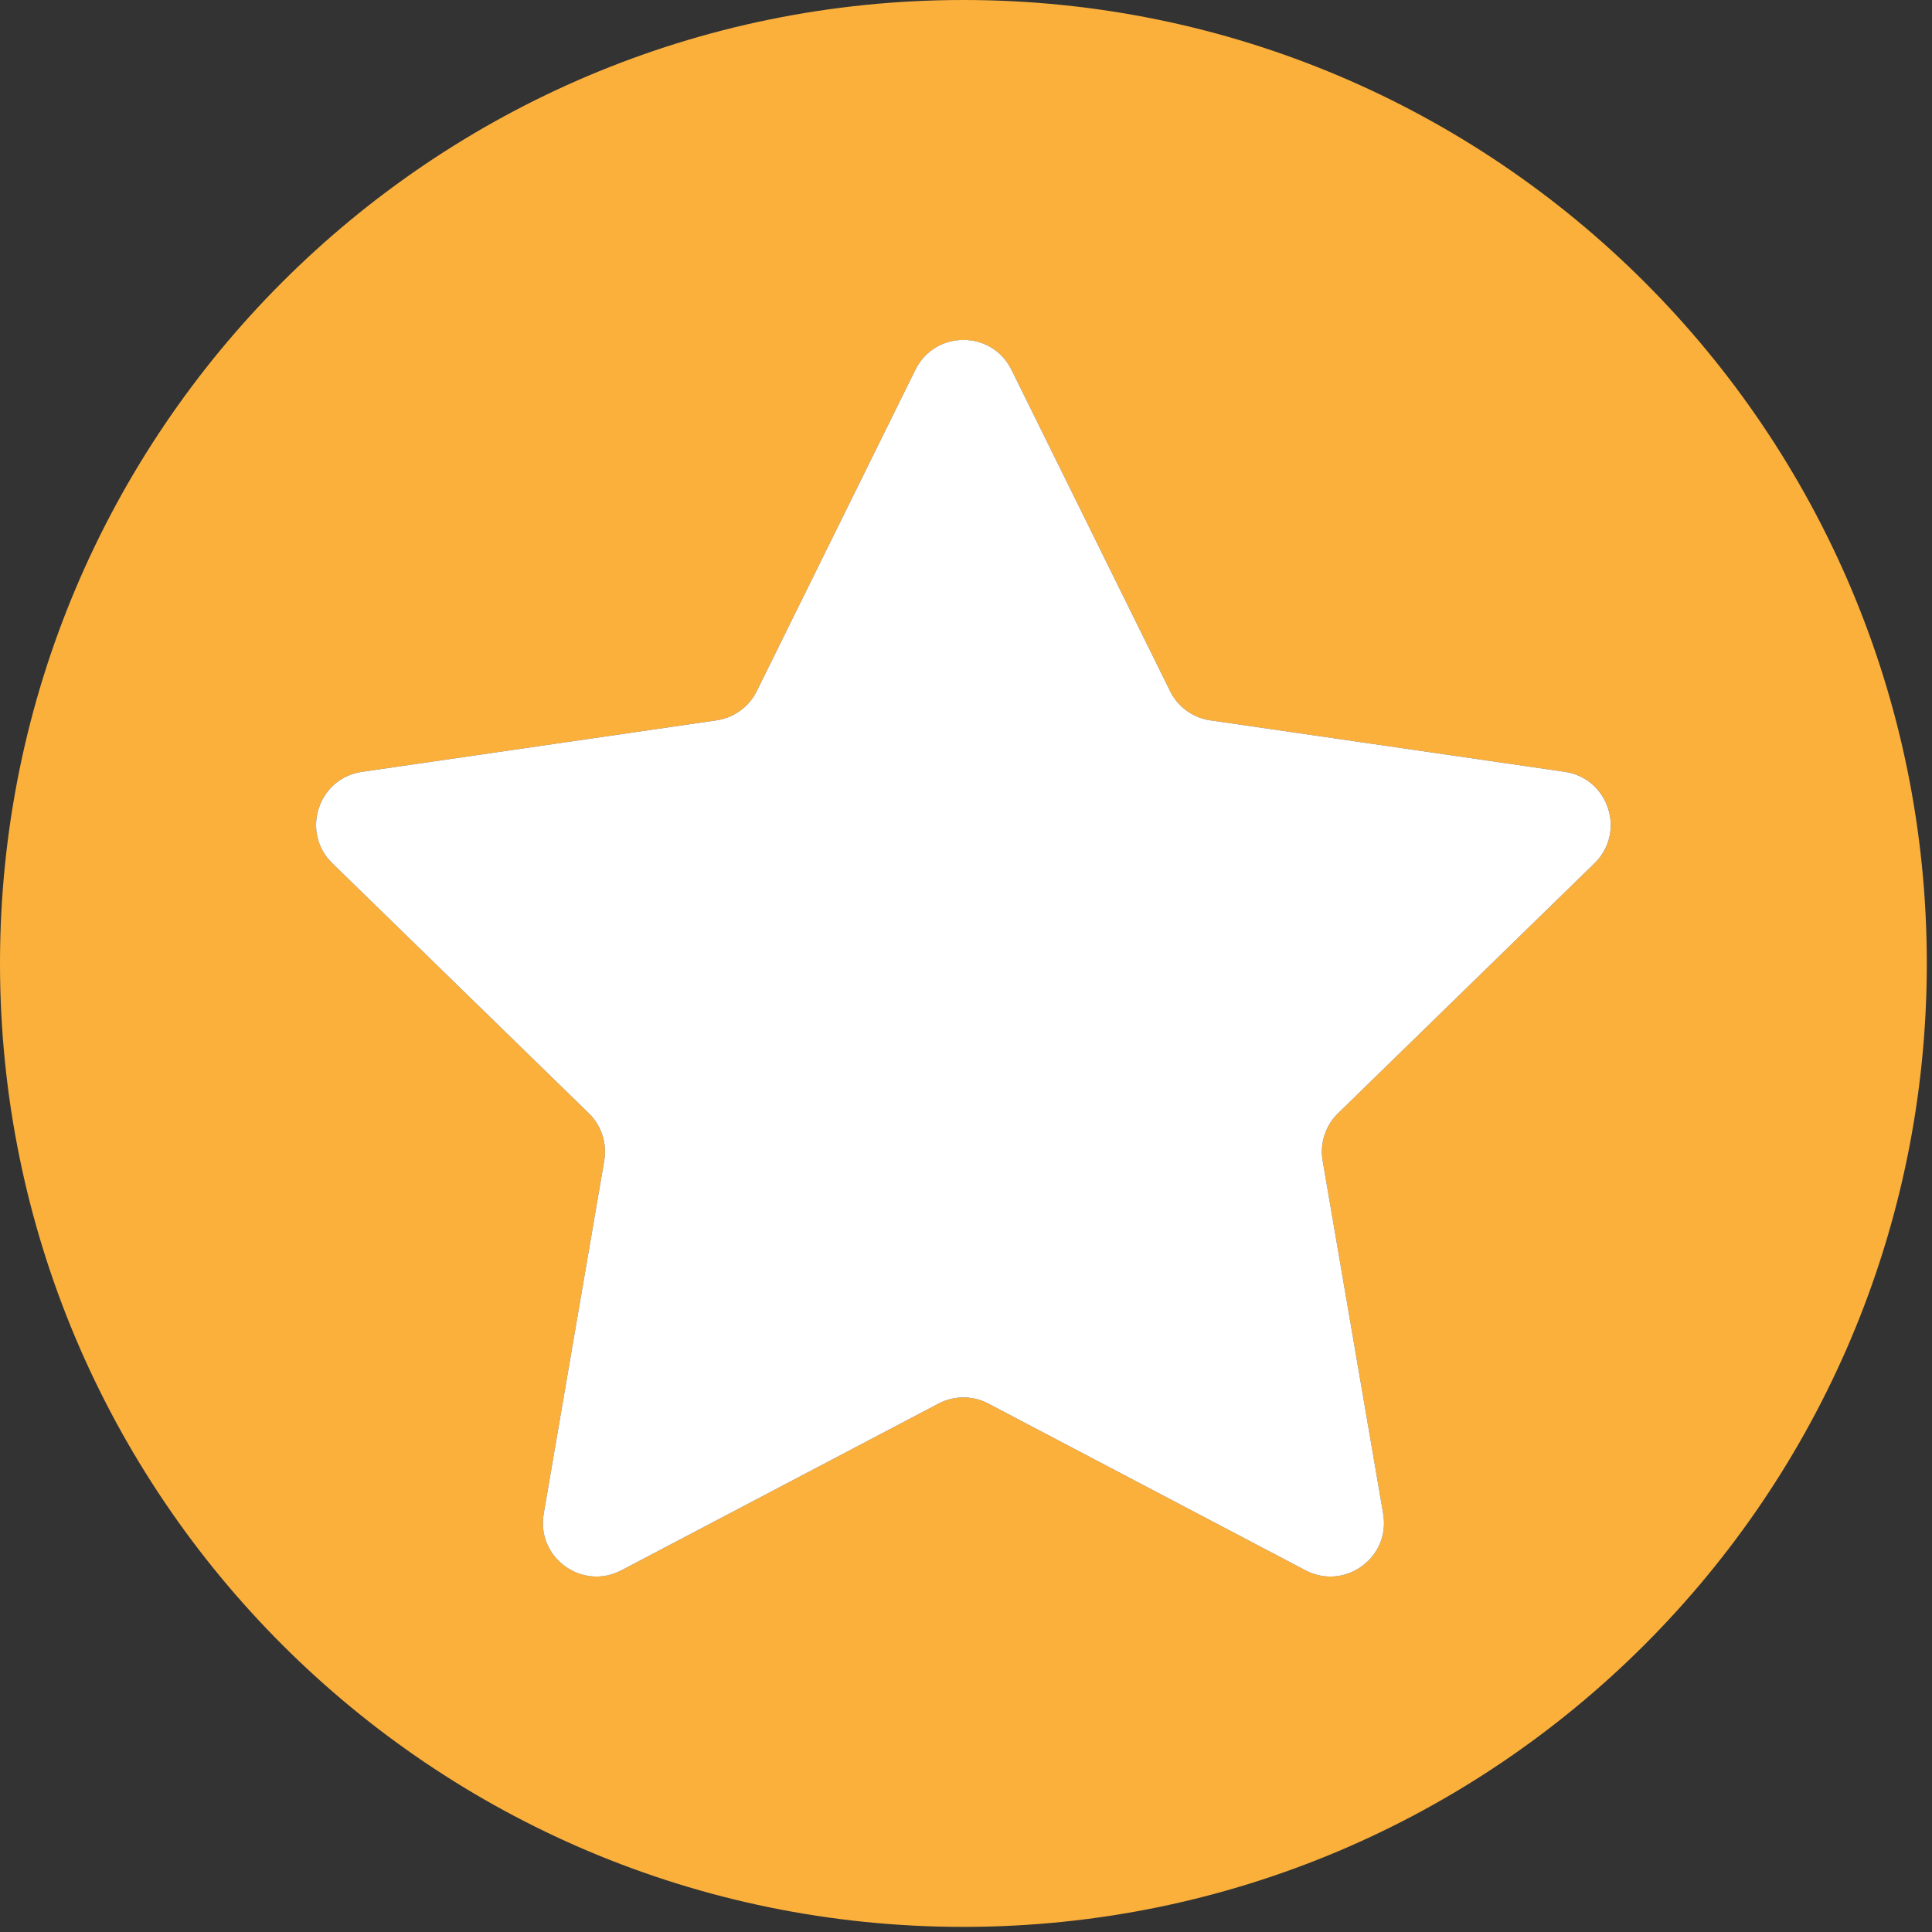 <?xml version="1.0" encoding="UTF-8"?> <svg xmlns="http://www.w3.org/2000/svg" xmlns:xlink="http://www.w3.org/1999/xlink" width="250" zoomAndPan="magnify" viewBox="0 0 187.5 187.5" height="250" preserveAspectRatio="xMidYMid meet" version="1.0"><rect x="0" y="0" width="187.5" height="187.5" fill="#333333" stroke="none"/><defs><clipPath id="bf030972f5"><path d="M 0 0 L 187 0 L 187 187 L 0 187 Z M 0 0 " clip-rule="nonzero"></path></clipPath></defs><g clip-path="url(#bf030972f5)"><path fill="#fbb03b" d="M 93.496 0 C 41.863 0 0 41.863 0 93.5 C 0 145.141 41.863 187.004 93.496 187.004 C 145.129 187.004 186.996 145.141 186.996 93.5 C 186.996 41.859 145.141 0 93.496 0 Z M 154.746 83.781 L 129.859 108.043 C 129.246 108.641 128.805 109.348 128.543 110.164 C 128.277 110.977 128.219 111.805 128.363 112.648 L 134.238 146.91 C 134.969 151.16 130.508 154.402 126.691 152.395 L 95.922 136.219 C 95.164 135.82 94.359 135.621 93.5 135.621 C 92.645 135.621 91.84 135.82 91.082 136.219 L 60.312 152.395 C 56.496 154.402 52.035 151.16 52.766 146.91 L 58.641 112.648 C 58.785 111.805 58.727 110.977 58.461 110.164 C 58.195 109.348 57.758 108.641 57.145 108.043 L 32.254 83.781 C 29.164 80.77 30.867 75.527 35.133 74.906 L 69.531 69.91 C 70.379 69.785 71.148 69.473 71.84 68.969 C 72.535 68.469 73.07 67.832 73.449 67.062 L 88.836 35.891 C 90.742 32.027 96.258 32.027 98.164 35.891 L 113.551 67.062 C 113.93 67.832 114.465 68.465 115.156 68.969 C 115.848 69.473 116.621 69.785 117.465 69.91 L 151.863 74.906 C 156.133 75.527 157.836 80.77 154.75 83.781 Z M 154.746 83.781 " fill-opacity="1" fill-rule="nonzero"></path></g><path fill="#ffffff" d="M 98.164 35.891 L 113.551 67.062 C 113.93 67.832 114.465 68.465 115.156 68.969 C 115.848 69.473 116.621 69.785 117.465 69.91 L 151.863 74.906 C 156.129 75.531 157.832 80.77 154.746 83.781 L 129.859 108.043 C 129.246 108.641 128.805 109.348 128.543 110.164 C 128.277 110.977 128.219 111.805 128.363 112.648 L 134.238 146.91 C 134.969 151.16 130.508 154.402 126.691 152.395 L 95.922 136.219 C 95.164 135.82 94.359 135.621 93.5 135.621 C 92.645 135.621 91.84 135.82 91.082 136.219 L 60.312 152.395 C 56.496 154.402 52.035 151.16 52.766 146.91 L 58.641 112.648 C 58.785 111.805 58.727 110.977 58.461 110.164 C 58.195 109.348 57.758 108.641 57.145 108.043 L 32.254 83.781 C 29.164 80.77 30.867 75.527 35.133 74.906 L 69.531 69.91 C 70.379 69.785 71.148 69.473 71.84 68.969 C 72.535 68.469 73.07 67.832 73.449 67.062 L 88.836 35.891 C 90.742 32.023 96.258 32.023 98.164 35.891 Z M 98.164 35.891 " fill-opacity="1" fill-rule="nonzero"></path></svg> 